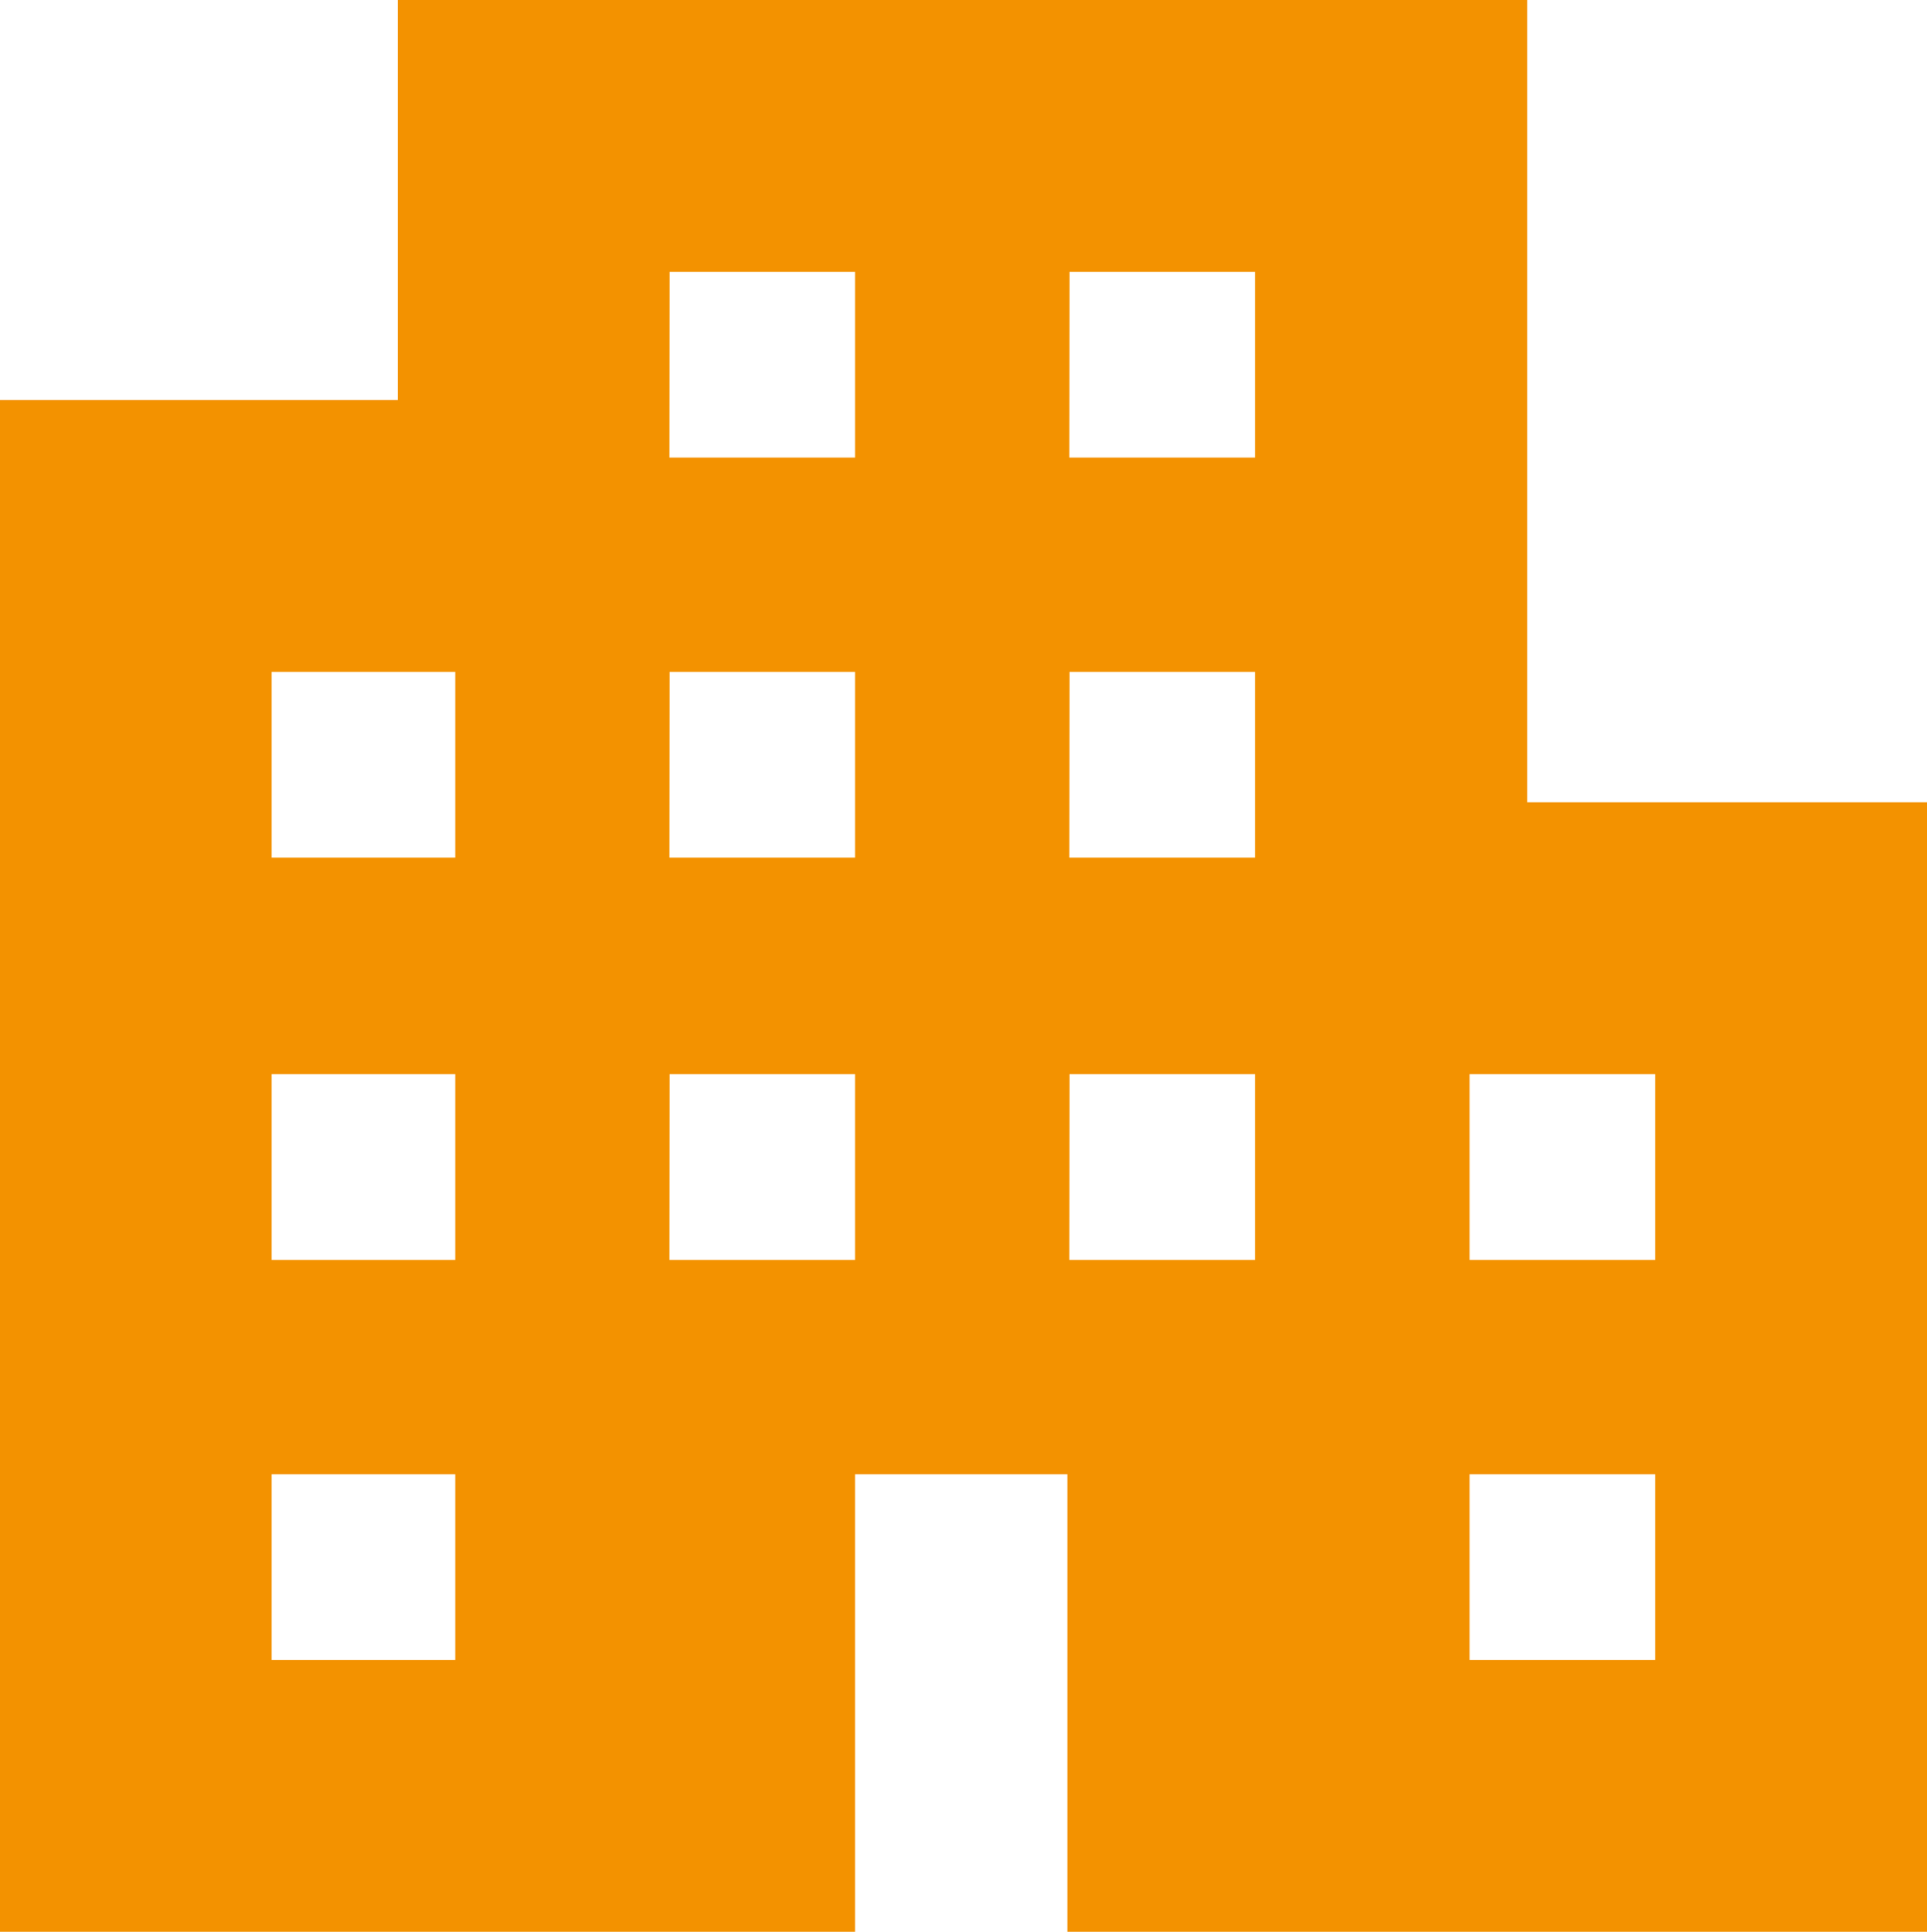 <?xml version="1.0" encoding="UTF-8"?> <svg xmlns="http://www.w3.org/2000/svg" width="36" height="36.083" viewBox="0 0 36 36.083"><path id="apartment_FILL1_wght600_GRAD200_opsz24" d="M1.125,37.158V8.547H8.556V1.075h21.1V16.061h7.472v21.1H21.065V28.612H17.1v8.546ZM6.2,32.08H9.63V28.612H6.2Zm0-7.472H9.63V21.139H6.2Zm0-7.514H9.63V13.625H6.2Zm7.431,7.514H17.1V21.139H13.634Zm0-7.514H17.1V13.625H13.634Zm0-7.472H17.1V6.153H13.634Zm7.472,14.986h3.468V21.139H21.107Zm0-7.514h3.468V13.625H21.107Zm0-7.472h3.468V6.153H21.107ZM28.579,32.08h3.468V28.612H28.579Zm0-7.472h3.468V21.139H28.579Z" transform="translate(-1.125 -1.075)" fill="#f39200"></path></svg> 